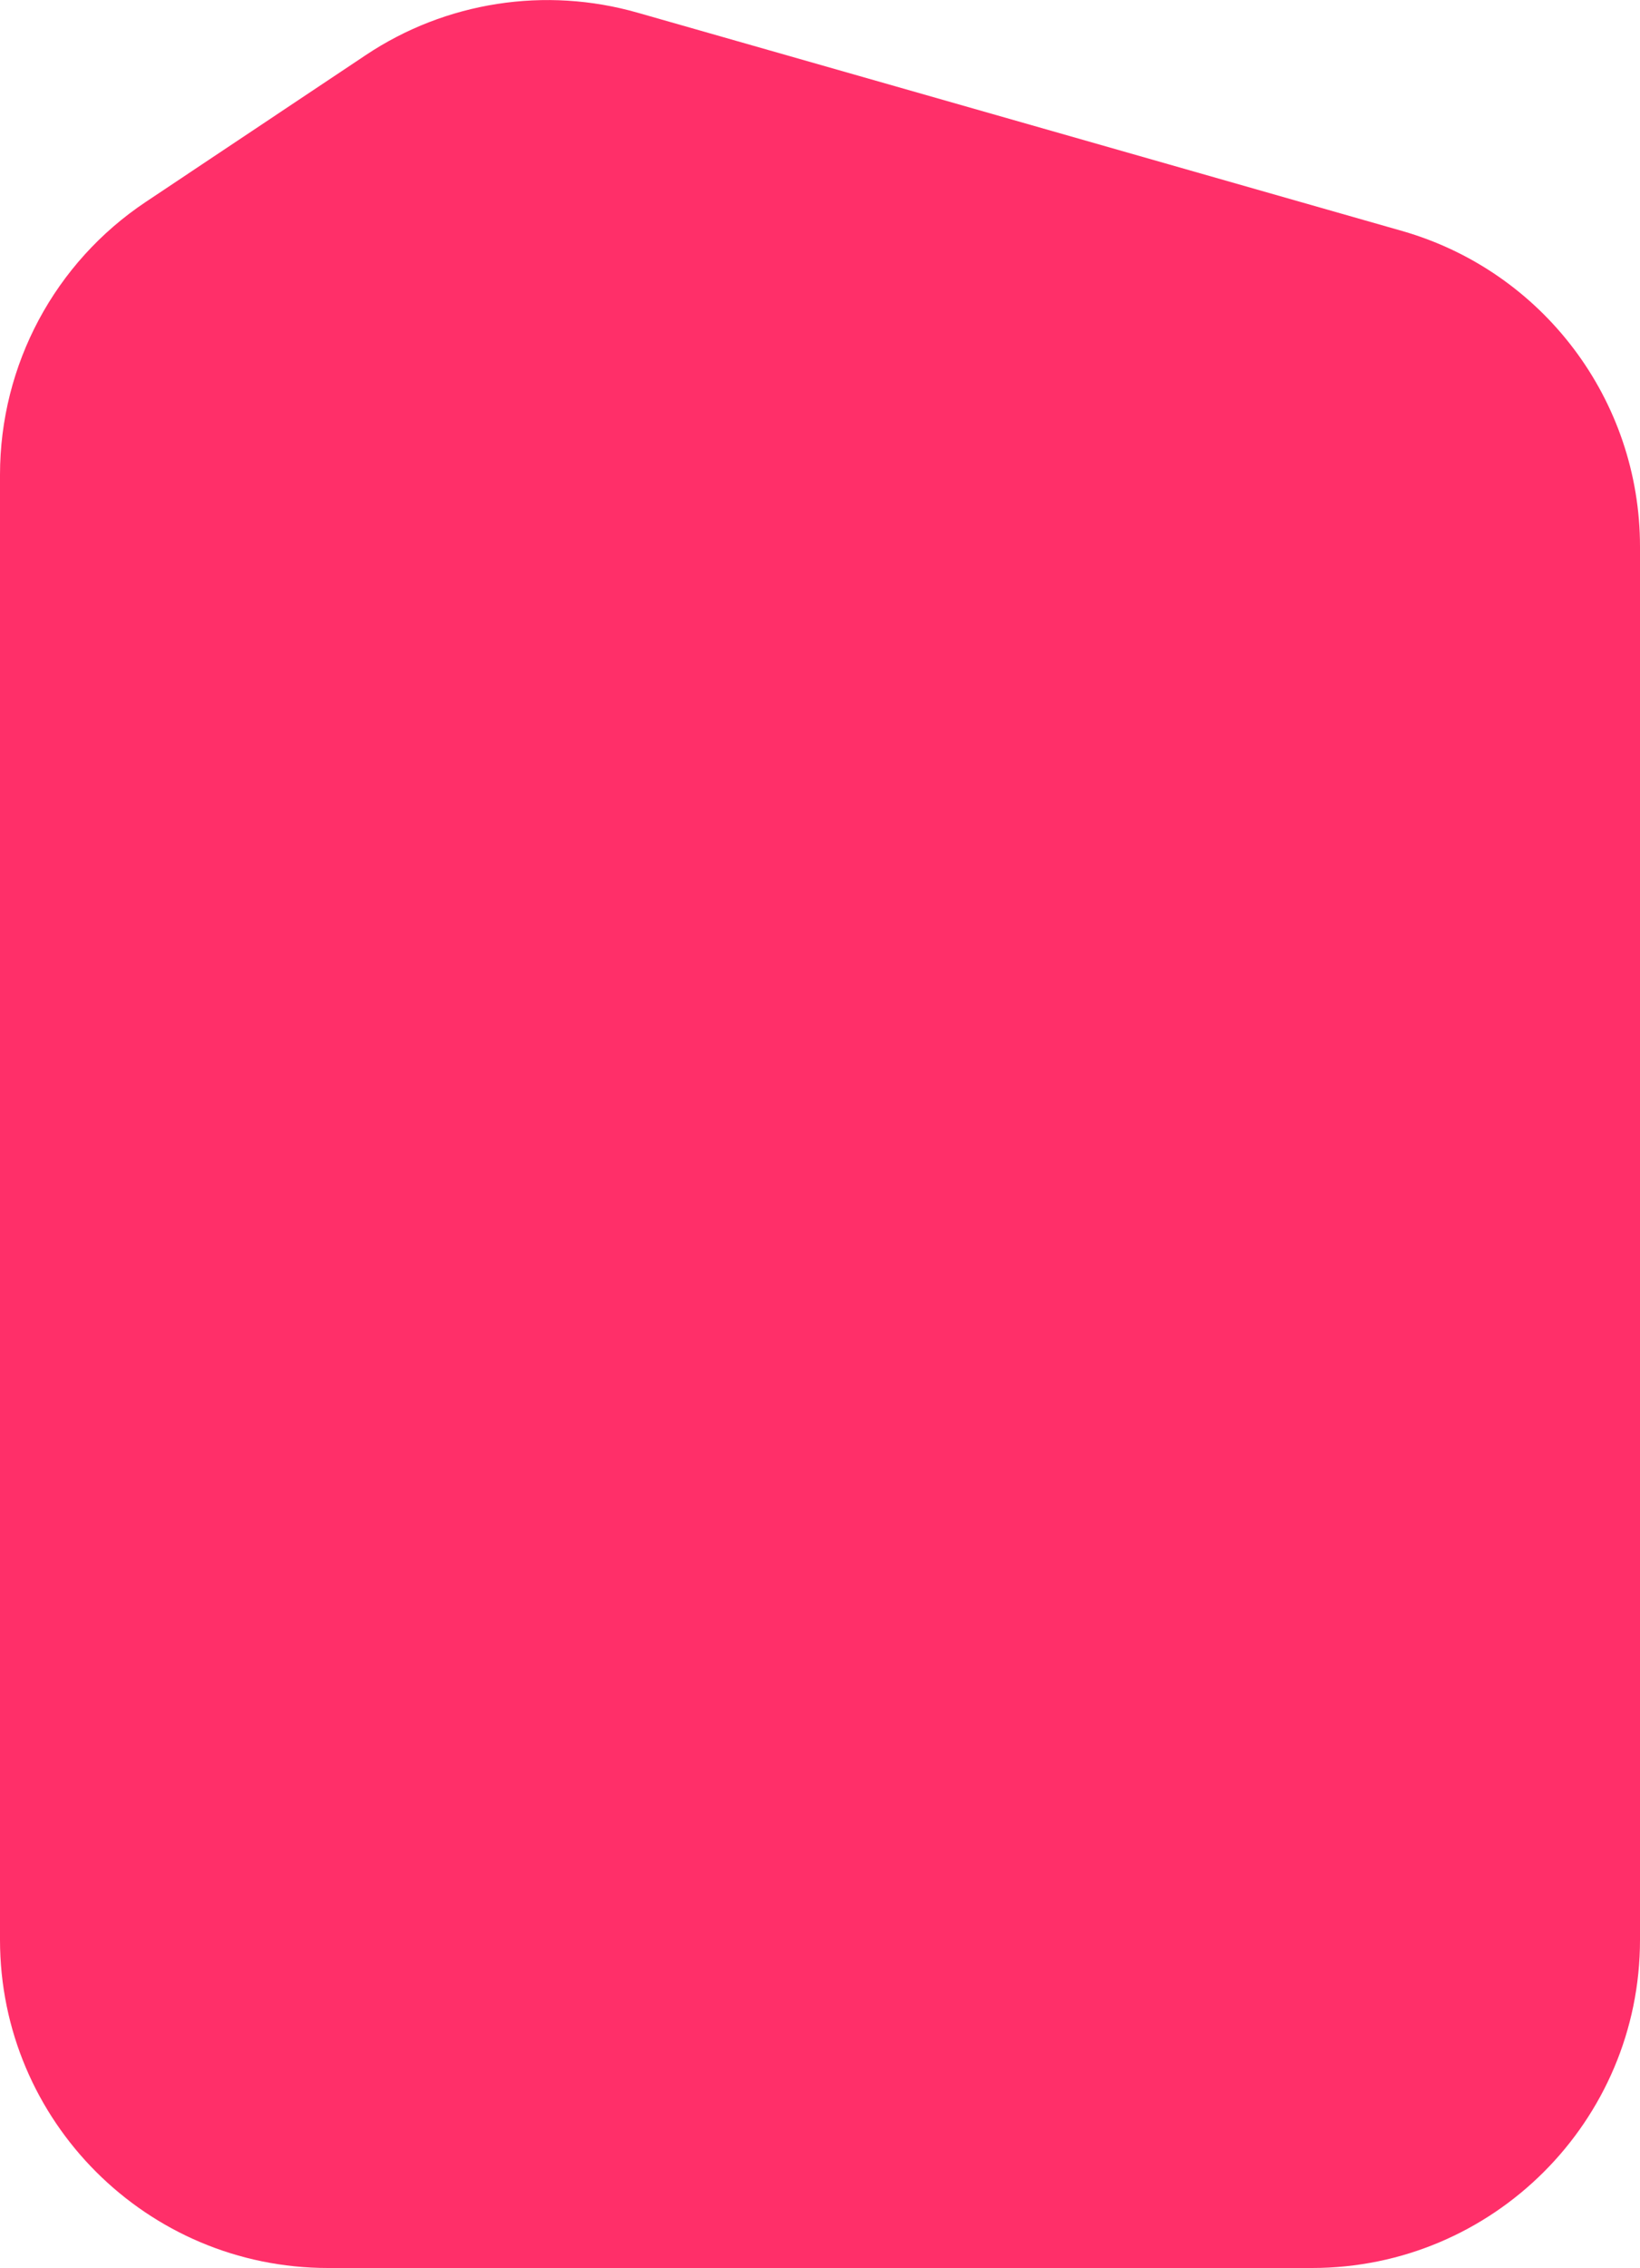 <?xml version="1.0" encoding="UTF-8"?> <svg xmlns="http://www.w3.org/2000/svg" viewBox="0 0 5 6.912" fill="none"><path d="M0 1.447C0 1.112 0.167 0.8 0.445 0.615L1.115 0.168C1.359 0.005 1.663 -0.042 1.945 0.039L4.275 0.704C4.704 0.827 5 1.219 5 1.666V5.912C5 6.464 4.552 6.912 4 6.912H1C0.448 6.912 0 6.464 0 5.912V1.447Z" fill="#FF2F69"></path></svg> 